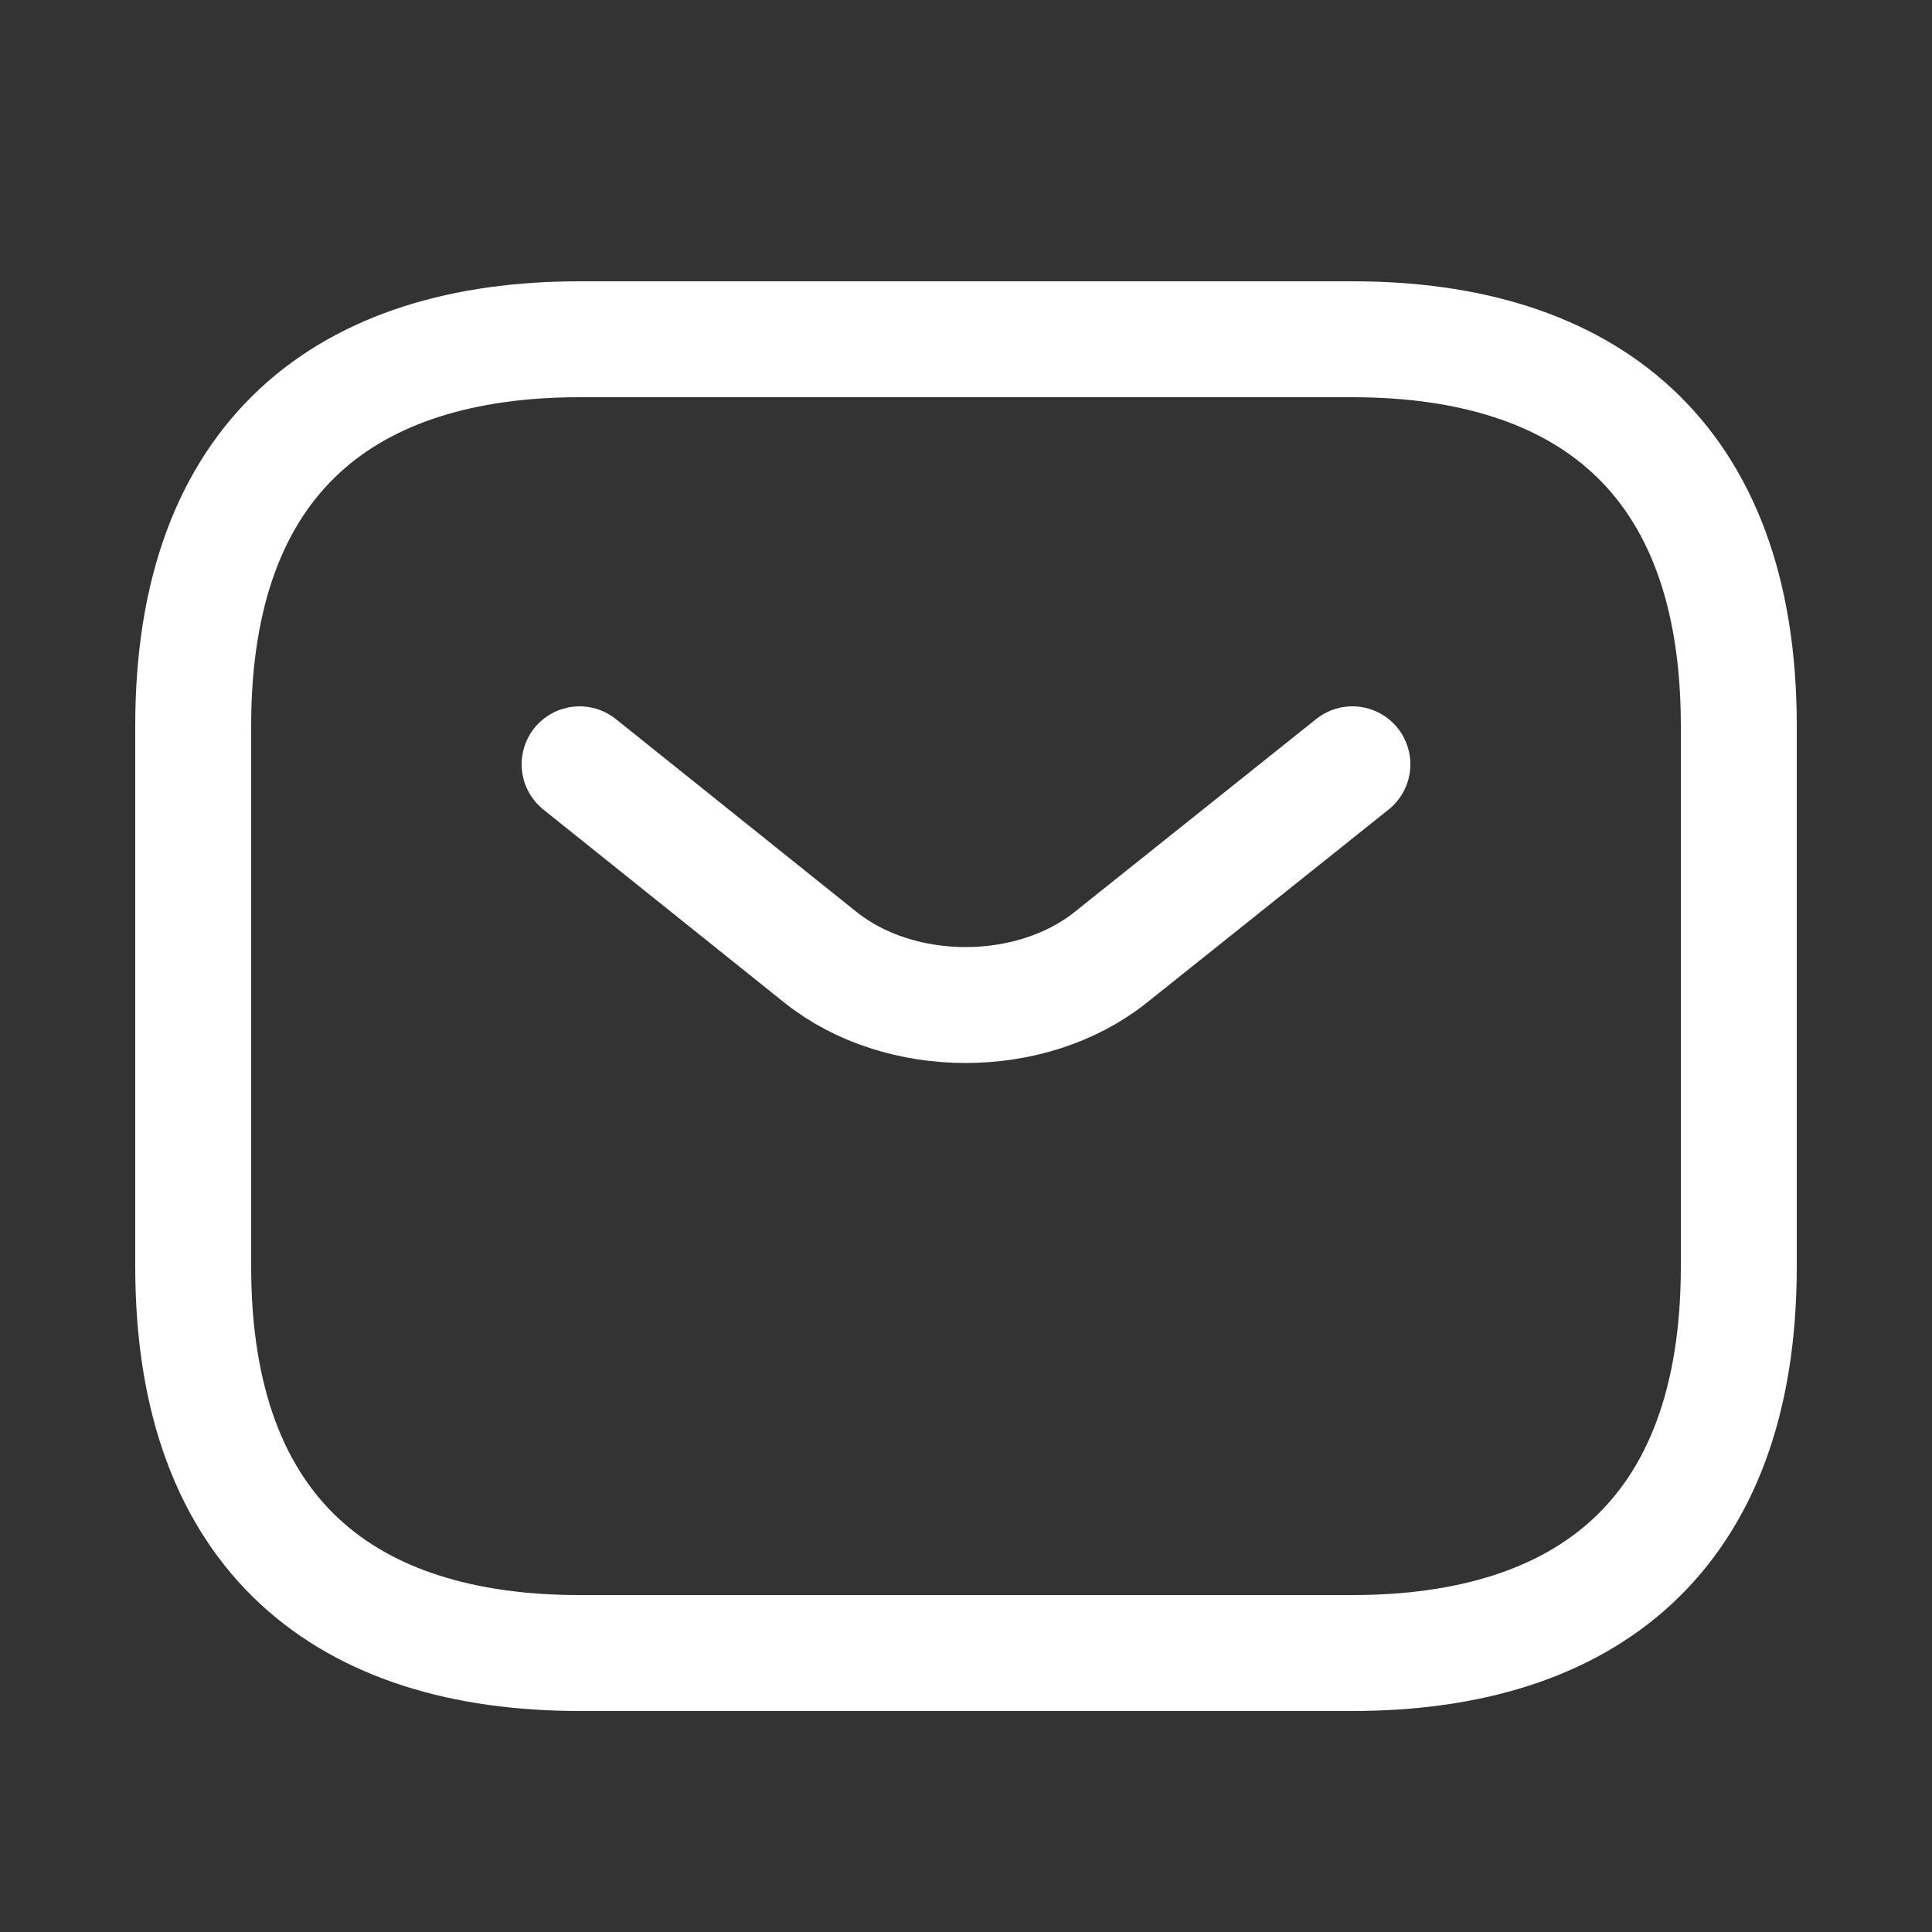 <?xml version="1.0" encoding="UTF-8"?> <svg xmlns="http://www.w3.org/2000/svg" width="25" height="25" viewBox="0 0 25 25" fill="none"><rect x="0" y="0" width="25" height="25" fill="#333333" stroke="none"/><path d="M17.5 21.39H7.5C4.5 21.39 2.5 19.89 2.5 16.39V9.39C2.5 5.89 4.5 4.39 7.5 4.39H17.5C20.5 4.39 22.5 5.89 22.5 9.39V16.39C22.5 19.89 20.5 21.39 17.5 21.39Z" stroke="white" stroke-width="1.5" stroke-miterlimit="10" stroke-linecap="round" stroke-linejoin="round"></path><path d="M17.5 9.89L14.37 12.39C13.34 13.21 11.65 13.21 10.62 12.39L7.5 9.89" stroke="white" stroke-width="1.5" stroke-miterlimit="10" stroke-linecap="round" stroke-linejoin="round"></path></svg> 